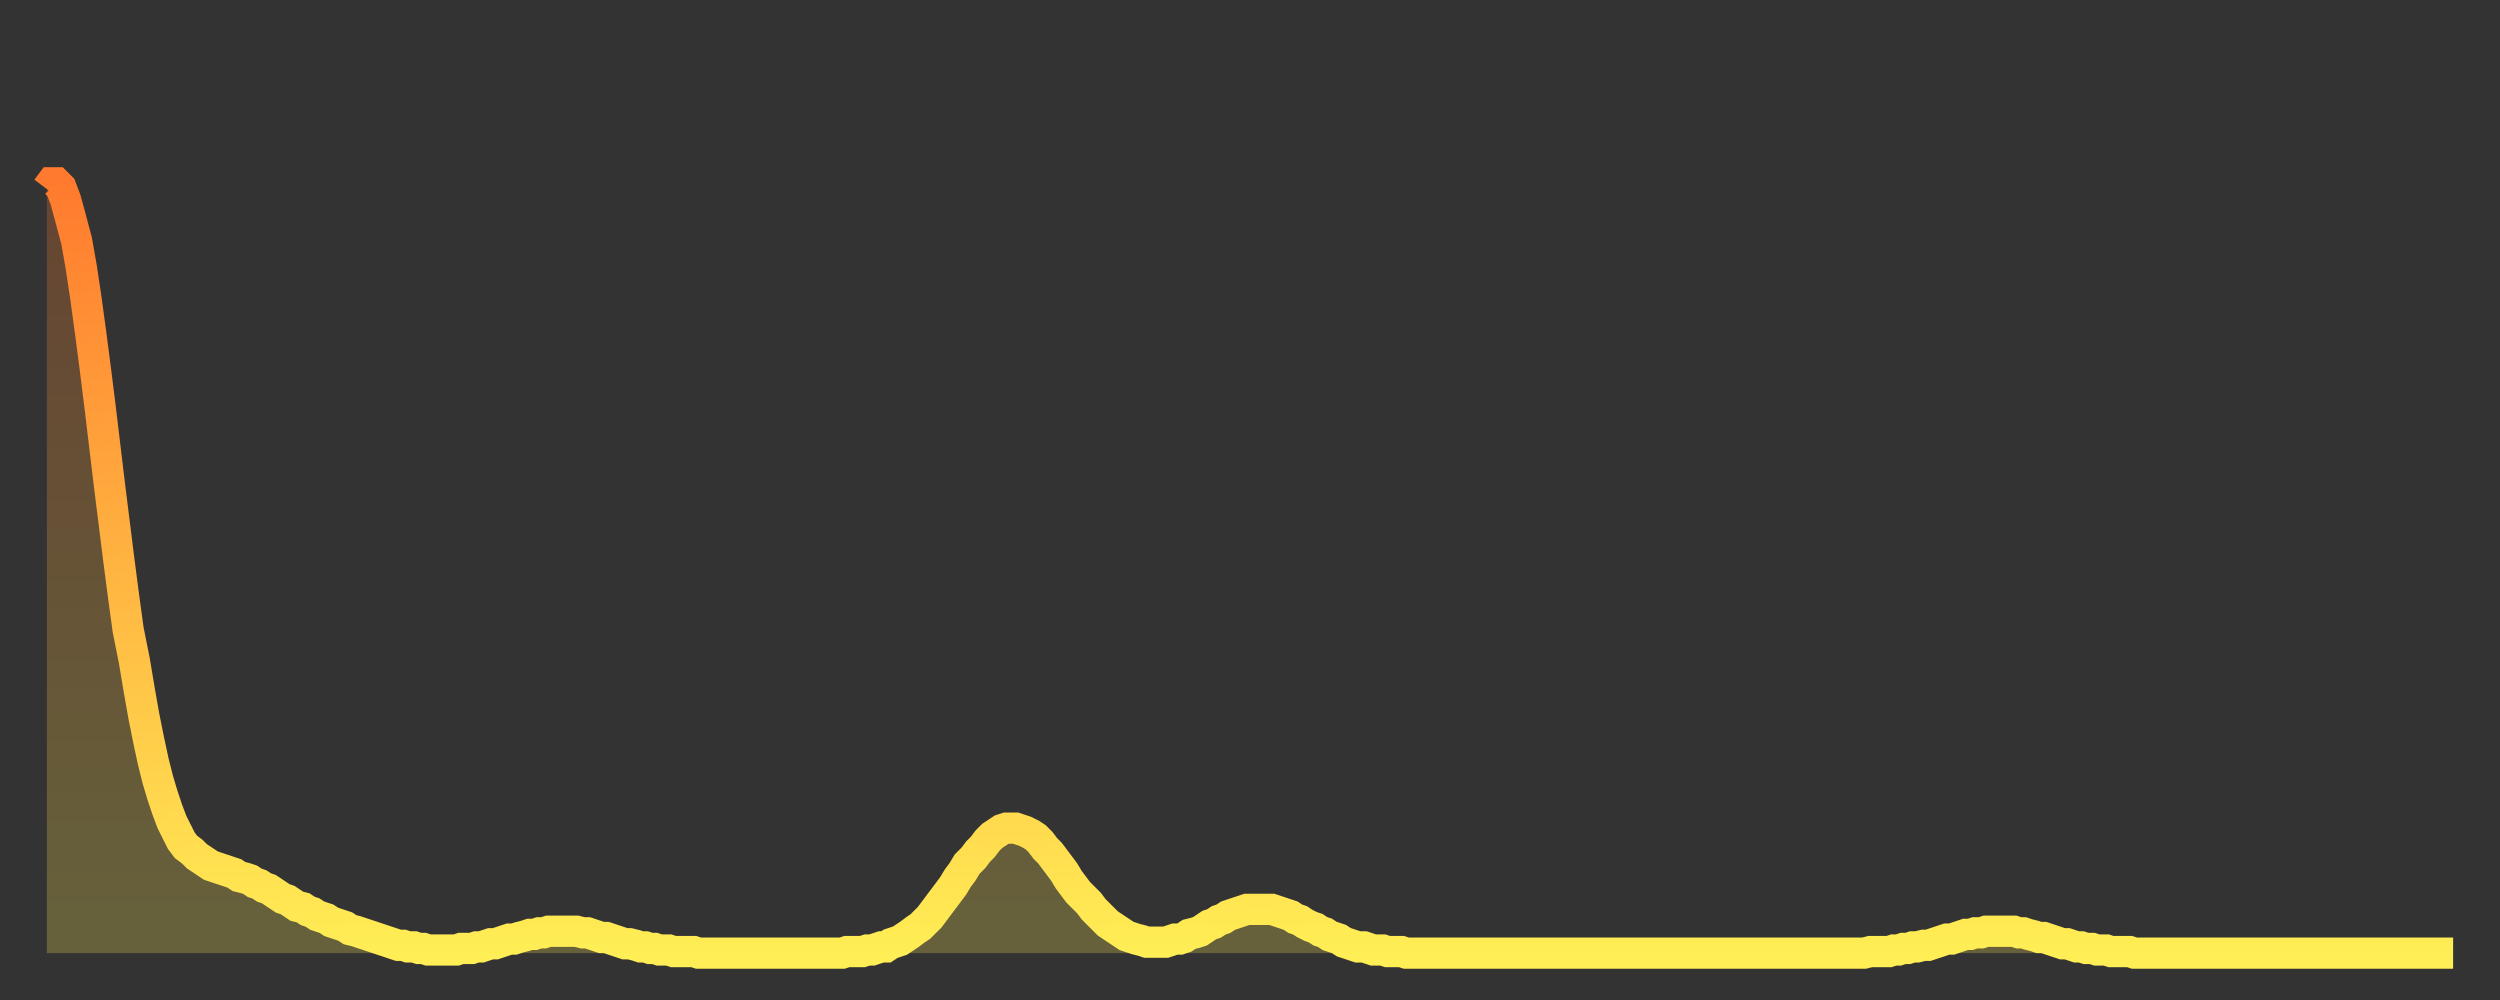 <?xml version="1.0" encoding="utf-8" ?>
<svg baseProfile="full" height="64" version="1.1" width="160" xmlns="http://www.w3.org/2000/svg" xmlns:ev="http://www.w3.org/2001/xml-events" xmlns:xlink="http://www.w3.org/1999/xlink"><rect width="100%" height="100%" fill="#333333" stroke="none"/><defs><linearGradient id="id20994" x1="0" x2="0" y1="0" y2="1"><stop offset="0%" stop-color="#ff7a2e" /><stop offset="50%" stop-color="#ffb441" /><stop offset="100%" stop-color="#ffee55" /></linearGradient></defs><g transform="translate(3,3)"><g><path d="M 0.0 9.1 0.3 8.7 0.6 8.7 0.9 9.0 1.2 9.8 1.5 10.9 1.9 12.4 2.2 14.1 2.5 16.1 2.8 18.3 3.1 20.6 3.4 23.0 3.7 25.5 4.0 28.0 4.3 30.4 4.6 32.8 4.9 35.1 5.2 37.3 5.6 39.3 5.9 41.1 6.2 42.8 6.5 44.3 6.8 45.7 7.1 46.9 7.4 47.9 7.7 48.8 8.0 49.6 8.3 50.2 8.6 50.8 8.9 51.2 9.3 51.5 9.6 51.8 9.9 52.0 10.2 52.2 10.5 52.4 10.8 52.5 11.1 52.6 11.4 52.7 11.7 52.8 12.0 52.9 12.3 53.1 12.7 53.2 13.0 53.3 13.3 53.5 13.6 53.6 13.9 53.8 14.2 53.9 14.5 54.1 14.8 54.3 15.1 54.5 15.4 54.6 15.7 54.8 16.0 55.0 16.4 55.1 16.7 55.3 17.0 55.4 17.3 55.6 17.6 55.7 17.9 55.8 18.2 56.0 18.5 56.1 18.8 56.2 19.1 56.3 19.4 56.5 19.8 56.6 20.1 56.7 20.4 56.8 20.7 56.9 21.0 57.0 21.3 57.1 21.6 57.2 21.9 57.3 22.2 57.4 22.5 57.5 22.8 57.5 23.1 57.6 23.5 57.6 23.8 57.7 24.1 57.7 24.4 57.8 24.7 57.8 25.0 57.8 25.3 57.8 25.6 57.8 25.9 57.8 26.2 57.8 26.5 57.7 26.8 57.7 27.2 57.7 27.5 57.6 27.8 57.6 28.1 57.5 28.4 57.4 28.7 57.4 29.0 57.3 29.3 57.2 29.6 57.1 29.9 57.1 30.2 57.0 30.6 56.9 30.9 56.8 31.2 56.8 31.5 56.7 31.8 56.7 32.1 56.6 32.4 56.6 32.7 56.6 33.0 56.6 33.3 56.6 33.6 56.6 33.9 56.6 34.3 56.7 34.6 56.7 34.9 56.8 35.2 56.9 35.5 57.0 35.8 57.0 36.1 57.1 36.4 57.2 36.7 57.3 37.0 57.4 37.3 57.4 37.7 57.5 38.0 57.6 38.3 57.6 38.6 57.7 38.9 57.7 39.2 57.8 39.5 57.8 39.8 57.8 40.1 57.9 40.4 57.9 40.7 57.9 41.0 57.9 41.4 57.9 41.7 58.0 42.0 58.0 42.3 58.0 42.6 58.0 42.9 58.0 43.2 58.0 43.5 58.0 43.8 58.0 44.1 58.0 44.4 58.0 44.7 58.0 45.1 58.0 45.4 58.0 45.7 58.0 46.0 58.0 46.3 58.0 46.6 58.0 46.9 58.0 47.2 58.0 47.5 58.0 47.8 58.0 48.1 58.0 48.5 58.0 48.8 58.0 49.1 58.0 49.4 58.0 49.7 58.0 50.0 58.0 50.3 58.0 50.6 58.0 50.9 58.0 51.2 57.9 51.5 57.9 51.8 57.9 52.2 57.9 52.5 57.8 52.8 57.8 53.1 57.7 53.4 57.6 53.7 57.6 54.0 57.4 54.3 57.3 54.6 57.2 54.9 57.0 55.2 56.8 55.6 56.5 55.9 56.3 56.2 56.0 56.5 55.7 56.8 55.3 57.1 54.9 57.4 54.5 57.7 54.1 58.0 53.7 58.3 53.2 58.6 52.8 58.9 52.3 59.3 51.9 59.6 51.5 59.9 51.2 60.2 50.8 60.5 50.5 60.8 50.3 61.1 50.1 61.4 50.0 61.7 50.0 62.0 50.0 62.3 50.1 62.6 50.2 63.0 50.4 63.3 50.6 63.6 50.9 63.9 51.3 64.2 51.6 64.5 52.0 64.8 52.4 65.1 52.8 65.4 53.3 65.7 53.7 66.0 54.1 66.4 54.5 66.7 54.8 67.0 55.2 67.3 55.5 67.6 55.8 67.9 56.1 68.2 56.3 68.5 56.5 68.8 56.7 69.1 56.9 69.4 57.0 69.7 57.1 70.1 57.2 70.4 57.3 70.7 57.3 71.0 57.3 71.3 57.3 71.6 57.3 71.9 57.2 72.2 57.1 72.5 57.1 72.8 57.0 73.1 56.8 73.5 56.7 73.8 56.6 74.1 56.4 74.4 56.2 74.7 56.1 75.0 55.9 75.3 55.8 75.6 55.6 75.9 55.5 76.2 55.4 76.5 55.3 76.8 55.2 77.2 55.2 77.5 55.2 77.8 55.2 78.1 55.2 78.4 55.2 78.7 55.3 79.0 55.4 79.3 55.5 79.6 55.6 79.9 55.8 80.2 55.9 80.5 56.1 80.9 56.3 81.2 56.4 81.5 56.6 81.8 56.7 82.1 56.9 82.4 57.0 82.7 57.1 83.0 57.3 83.3 57.4 83.6 57.5 83.9 57.6 84.3 57.6 84.6 57.7 84.9 57.8 85.2 57.8 85.5 57.8 85.8 57.9 86.1 57.9 86.4 57.9 86.7 57.9 87.0 58.0 87.3 58.0 87.6 58.0 88.0 58.0 88.3 58.0 88.6 58.0 88.9 58.0 89.2 58.0 89.5 58.0 89.8 58.0 90.1 58.0 90.4 58.0 90.7 58.0 91.0 58.0 91.4 58.0 91.7 58.0 92.0 58.0 92.3 58.0 92.6 58.0 92.9 58.0 93.2 58.0 93.5 58.0 93.8 58.0 94.1 58.0 94.4 58.0 94.7 58.0 95.1 58.0 95.4 58.0 95.7 58.0 96.0 58.0 96.3 58.0 96.6 58.0 96.9 58.0 97.2 58.0 97.5 58.0 97.8 58.0 98.1 58.0 98.4 58.0 98.8 58.0 99.1 58.0 99.4 58.0 99.7 58.0 100.0 58.0 100.3 58.0 100.6 58.0 100.9 58.0 101.2 58.0 101.5 58.0 101.8 58.0 102.2 58.0 102.5 58.0 102.8 58.0 103.1 58.0 103.4 58.0 103.7 58.0 104.0 58.0 104.3 58.0 104.6 58.0 104.9 58.0 105.2 58.0 105.5 58.0 105.9 58.0 106.2 58.0 106.5 58.0 106.8 58.0 107.1 58.0 107.4 58.0 107.7 58.0 108.0 58.0 108.3 58.0 108.6 58.0 108.9 58.0 109.3 58.0 109.6 58.0 109.9 58.0 110.2 58.0 110.5 58.0 110.8 58.0 111.1 58.0 111.4 58.0 111.7 58.0 112.0 58.0 112.3 58.0 112.6 58.0 113.0 58.0 113.3 58.0 113.6 58.0 113.9 58.0 114.2 58.0 114.5 58.0 114.8 58.0 115.1 58.0 115.4 58.0 115.7 58.0 116.0 58.0 116.3 58.0 116.7 57.9 117.0 57.9 117.3 57.9 117.6 57.9 117.9 57.9 118.2 57.8 118.5 57.8 118.8 57.7 119.1 57.7 119.4 57.6 119.7 57.6 120.1 57.5 120.4 57.5 120.7 57.4 121.0 57.3 121.3 57.2 121.6 57.1 121.9 57.1 122.2 57.0 122.5 56.9 122.8 56.8 123.1 56.8 123.4 56.7 123.8 56.7 124.1 56.6 124.4 56.6 124.7 56.6 125.0 56.6 125.3 56.6 125.6 56.6 125.9 56.6 126.2 56.7 126.5 56.7 126.8 56.8 127.2 56.9 127.5 57.0 127.8 57.0 128.1 57.1 128.4 57.2 128.7 57.3 129.0 57.4 129.3 57.4 129.6 57.5 129.9 57.6 130.2 57.6 130.5 57.7 130.9 57.7 131.2 57.8 131.5 57.8 131.8 57.8 132.1 57.9 132.4 57.9 132.7 57.9 133.0 57.9 133.3 57.9 133.6 58.0 133.9 58.0 134.2 58.0 134.6 58.0 134.9 58.0 135.2 58.0 135.5 58.0 135.8 58.0 136.1 58.0 136.4 58.0 136.7 58.0 137.0 58.0 137.3 58.0 137.6 58.0 138.0 58.0 138.3 58.0 138.6 58.0 138.9 58.0 139.2 58.0 139.5 58.0 139.8 58.0 140.1 58.0 140.4 58.0 140.7 58.0 141.0 58.0 141.3 58.0 141.7 58.0 142.0 58.0 142.3 58.0 142.6 58.0 142.9 58.0 143.2 58.0 143.5 58.0 143.8 58.0 144.1 58.0 144.4 58.0 144.7 58.0 145.1 58.0 145.4 58.0 145.7 58.0 146.0 58.0 146.3 58.0 146.6 58.0 146.9 58.0 147.2 58.0 147.5 58.0 147.8 58.0 148.1 58.0 148.4 58.0 148.8 58.0 149.1 58.0 149.4 58.0 149.7 58.0 150.0 58.0 150.3 58.0 150.6 58.0 150.9 58.0 151.2 58.0 151.5 58.0 151.8 58.0 152.1 58.0 152.5 58.0 152.8 58.0 153.1 58.0 153.4 58.0 153.7 58.0 154.0 58.0" fill="none" id="graph-curve" opacity="1" stroke="url(#id20994)" stroke-width="2" /><path d="M 0 58 L 0.0 9.1 0.3 8.7 0.6 8.7 0.9 9.0 1.2 9.8 1.5 10.9 1.9 12.4 2.2 14.1 2.5 16.1 2.8 18.3 3.1 20.6 3.4 23.0 3.7 25.5 4.0 28.0 4.3 30.4 4.6 32.8 4.9 35.1 5.2 37.3 5.6 39.3 5.9 41.1 6.2 42.8 6.5 44.3 6.8 45.7 7.1 46.9 7.4 47.9 7.7 48.8 8.0 49.6 8.3 50.2 8.6 50.8 8.9 51.2 9.3 51.5 9.6 51.8 9.9 52.0 10.2 52.2 10.5 52.4 10.8 52.5 11.1 52.6 11.4 52.7 11.7 52.8 12.0 52.9 12.3 53.1 12.7 53.2 13.0 53.3 13.3 53.5 13.6 53.6 13.9 53.8 14.2 53.9 14.5 54.1 14.8 54.3 15.1 54.5 15.4 54.6 15.7 54.8 16.0 55.0 16.4 55.1 16.7 55.3 17.0 55.4 17.3 55.6 17.6 55.7 17.9 55.8 18.2 56.0 18.5 56.1 18.8 56.2 19.1 56.3 19.4 56.5 19.8 56.6 20.1 56.7 20.4 56.8 20.7 56.9 21.0 57.0 21.3 57.1 21.6 57.2 21.9 57.3 22.2 57.4 22.5 57.5 22.8 57.5 23.1 57.6 23.5 57.6 23.8 57.7 24.1 57.7 24.4 57.8 24.7 57.8 25.0 57.8 25.3 57.8 25.6 57.8 25.9 57.8 26.2 57.8 26.5 57.7 26.8 57.7 27.2 57.7 27.5 57.6 27.8 57.6 28.1 57.5 28.4 57.4 28.7 57.4 29.0 57.3 29.3 57.2 29.6 57.1 29.9 57.1 30.2 57.0 30.6 56.9 30.9 56.8 31.2 56.8 31.5 56.7 31.8 56.7 32.1 56.6 32.4 56.6 32.7 56.6 33.0 56.6 33.3 56.6 33.6 56.6 33.9 56.6 34.3 56.7 34.6 56.7 34.9 56.8 35.2 56.9 35.5 57.0 35.8 57.0 36.1 57.1 36.4 57.2 36.7 57.3 37.0 57.4 37.3 57.4 37.7 57.5 38.0 57.6 38.3 57.6 38.6 57.7 38.9 57.7 39.2 57.8 39.5 57.8 39.8 57.8 40.1 57.9 40.4 57.9 40.7 57.9 41.0 57.9 41.4 57.9 41.7 58.0 42.0 58.0 42.3 58.0 42.6 58.0 42.9 58.0 43.2 58.0 43.5 58.0 43.8 58.0 44.1 58.0 44.4 58.0 44.7 58.0 45.1 58.0 45.4 58.0 45.7 58.0 46.0 58.0 46.3 58.0 46.6 58.0 46.9 58.0 47.2 58.0 47.5 58.0 47.8 58.0 48.1 58.0 48.5 58.0 48.8 58.0 49.1 58.0 49.4 58.0 49.7 58.0 50.0 58.0 50.3 58.0 50.6 58.0 50.9 58.0 51.2 57.9 51.5 57.9 51.8 57.9 52.2 57.9 52.5 57.8 52.8 57.8 53.1 57.7 53.4 57.6 53.7 57.6 54.0 57.4 54.3 57.3 54.6 57.2 54.9 57.0 55.2 56.8 55.6 56.5 55.9 56.3 56.2 56.0 56.5 55.7 56.8 55.3 57.1 54.9 57.4 54.5 57.7 54.1 58.0 53.7 58.3 53.2 58.6 52.8 58.9 52.3 59.3 51.9 59.6 51.5 59.9 51.2 60.2 50.8 60.5 50.5 60.8 50.3 61.1 50.1 61.4 50.0 61.7 50.0 62.0 50.0 62.3 50.1 62.6 50.2 63.0 50.4 63.3 50.6 63.6 50.9 63.9 51.3 64.2 51.6 64.5 52.0 64.8 52.4 65.1 52.8 65.4 53.3 65.7 53.7 66.0 54.1 66.4 54.5 66.7 54.8 67.0 55.2 67.3 55.5 67.6 55.8 67.9 56.1 68.2 56.3 68.5 56.5 68.8 56.7 69.1 56.9 69.4 57.0 69.7 57.1 70.1 57.2 70.4 57.3 70.7 57.3 71.0 57.3 71.3 57.3 71.6 57.3 71.9 57.2 72.2 57.1 72.5 57.1 72.8 57.0 73.1 56.8 73.5 56.7 73.8 56.6 74.1 56.4 74.4 56.2 74.7 56.1 75.0 55.9 75.3 55.8 75.6 55.6 75.9 55.5 76.2 55.4 76.5 55.3 76.8 55.2 77.2 55.2 77.5 55.2 77.8 55.2 78.1 55.2 78.4 55.2 78.7 55.3 79.0 55.4 79.3 55.5 79.6 55.6 79.9 55.8 80.2 55.9 80.5 56.1 80.9 56.3 81.2 56.4 81.5 56.6 81.8 56.7 82.1 56.9 82.4 57.0 82.7 57.1 83.0 57.3 83.3 57.4 83.6 57.5 83.9 57.6 84.3 57.6 84.6 57.7 84.9 57.8 85.2 57.8 85.5 57.8 85.8 57.9 86.1 57.9 86.4 57.9 86.7 57.9 87.0 58.0 87.3 58.0 87.6 58.0 88.0 58.0 88.3 58.0 88.6 58.0 88.9 58.0 89.2 58.0 89.5 58.0 89.8 58.0 90.1 58.0 90.4 58.0 90.7 58.0 91.0 58.0 91.4 58.0 91.7 58.0 92.0 58.0 92.3 58.0 92.6 58.0 92.9 58.0 93.2 58.0 93.5 58.0 93.8 58.0 94.1 58.0 94.4 58.0 94.7 58.0 95.1 58.0 95.4 58.0 95.7 58.0 96.0 58.0 96.3 58.0 96.6 58.0 96.9 58.0 97.2 58.0 97.5 58.0 97.8 58.0 98.1 58.0 98.4 58.0 98.8 58.0 99.1 58.0 99.4 58.0 99.7 58.0 100.0 58.0 100.3 58.0 100.6 58.0 100.9 58.0 101.2 58.0 101.5 58.0 101.8 58.0 102.2 58.0 102.5 58.0 102.8 58.0 103.1 58.0 103.4 58.0 103.7 58.0 104.0 58.0 104.3 58.0 104.6 58.0 104.9 58.0 105.2 58.0 105.5 58.0 105.9 58.0 106.2 58.0 106.5 58.0 106.8 58.0 107.1 58.0 107.4 58.0 107.7 58.0 108.0 58.0 108.3 58.0 108.6 58.0 108.9 58.0 109.3 58.0 109.6 58.0 109.9 58.0 110.2 58.0 110.5 58.0 110.8 58.0 111.1 58.0 111.4 58.0 111.7 58.0 112.0 58.0 112.3 58.0 112.6 58.0 113.0 58.0 113.3 58.0 113.6 58.0 113.9 58.0 114.2 58.0 114.5 58.0 114.8 58.0 115.1 58.0 115.4 58.0 115.7 58.0 116.0 58.0 116.3 58.0 116.7 57.9 117.0 57.9 117.3 57.9 117.6 57.9 117.9 57.9 118.2 57.8 118.5 57.8 118.8 57.7 119.1 57.7 119.4 57.6 119.7 57.6 120.1 57.5 120.4 57.5 120.7 57.4 121.0 57.3 121.3 57.2 121.6 57.1 121.9 57.1 122.2 57.0 122.5 56.9 122.8 56.8 123.1 56.8 123.4 56.7 123.8 56.7 124.1 56.6 124.4 56.6 124.7 56.6 125.0 56.6 125.3 56.6 125.6 56.6 125.9 56.6 126.2 56.7 126.5 56.7 126.8 56.8 127.2 56.9 127.5 57.0 127.8 57.0 128.1 57.1 128.4 57.2 128.7 57.3 129.0 57.4 129.3 57.4 129.6 57.5 129.9 57.6 130.2 57.6 130.5 57.7 130.9 57.7 131.2 57.8 131.5 57.8 131.8 57.8 132.1 57.9 132.4 57.9 132.7 57.9 133.0 57.9 133.3 57.9 133.6 58.0 133.9 58.0 134.2 58.0 134.6 58.0 134.9 58.0 135.2 58.0 135.5 58.0 135.8 58.0 136.1 58.0 136.4 58.0 136.7 58.0 137.0 58.0 137.3 58.0 137.6 58.0 138.0 58.0 138.3 58.0 138.6 58.0 138.9 58.0 139.2 58.0 139.5 58.0 139.8 58.0 140.1 58.0 140.4 58.0 140.7 58.0 141.0 58.0 141.3 58.0 141.7 58.0 142.0 58.0 142.3 58.0 142.6 58.0 142.9 58.0 143.2 58.0 143.5 58.0 143.8 58.0 144.1 58.0 144.4 58.0 144.7 58.0 145.1 58.0 145.4 58.0 145.7 58.0 146.0 58.0 146.3 58.0 146.6 58.0 146.9 58.0 147.2 58.0 147.5 58.0 147.8 58.0 148.1 58.0 148.4 58.0 148.8 58.0 149.1 58.0 149.4 58.0 149.7 58.0 150.0 58.0 150.3 58.0 150.6 58.0 150.9 58.0 151.2 58.0 151.5 58.0 151.8 58.0 152.1 58.0 152.5 58.0 152.8 58.0 153.1 58.0 153.4 58.0 153.7 58.0 154.0 58.0 154 58" fill="url(#id20994)" fill-opacity=".25" id="graph-shadow" /></g></g></svg>